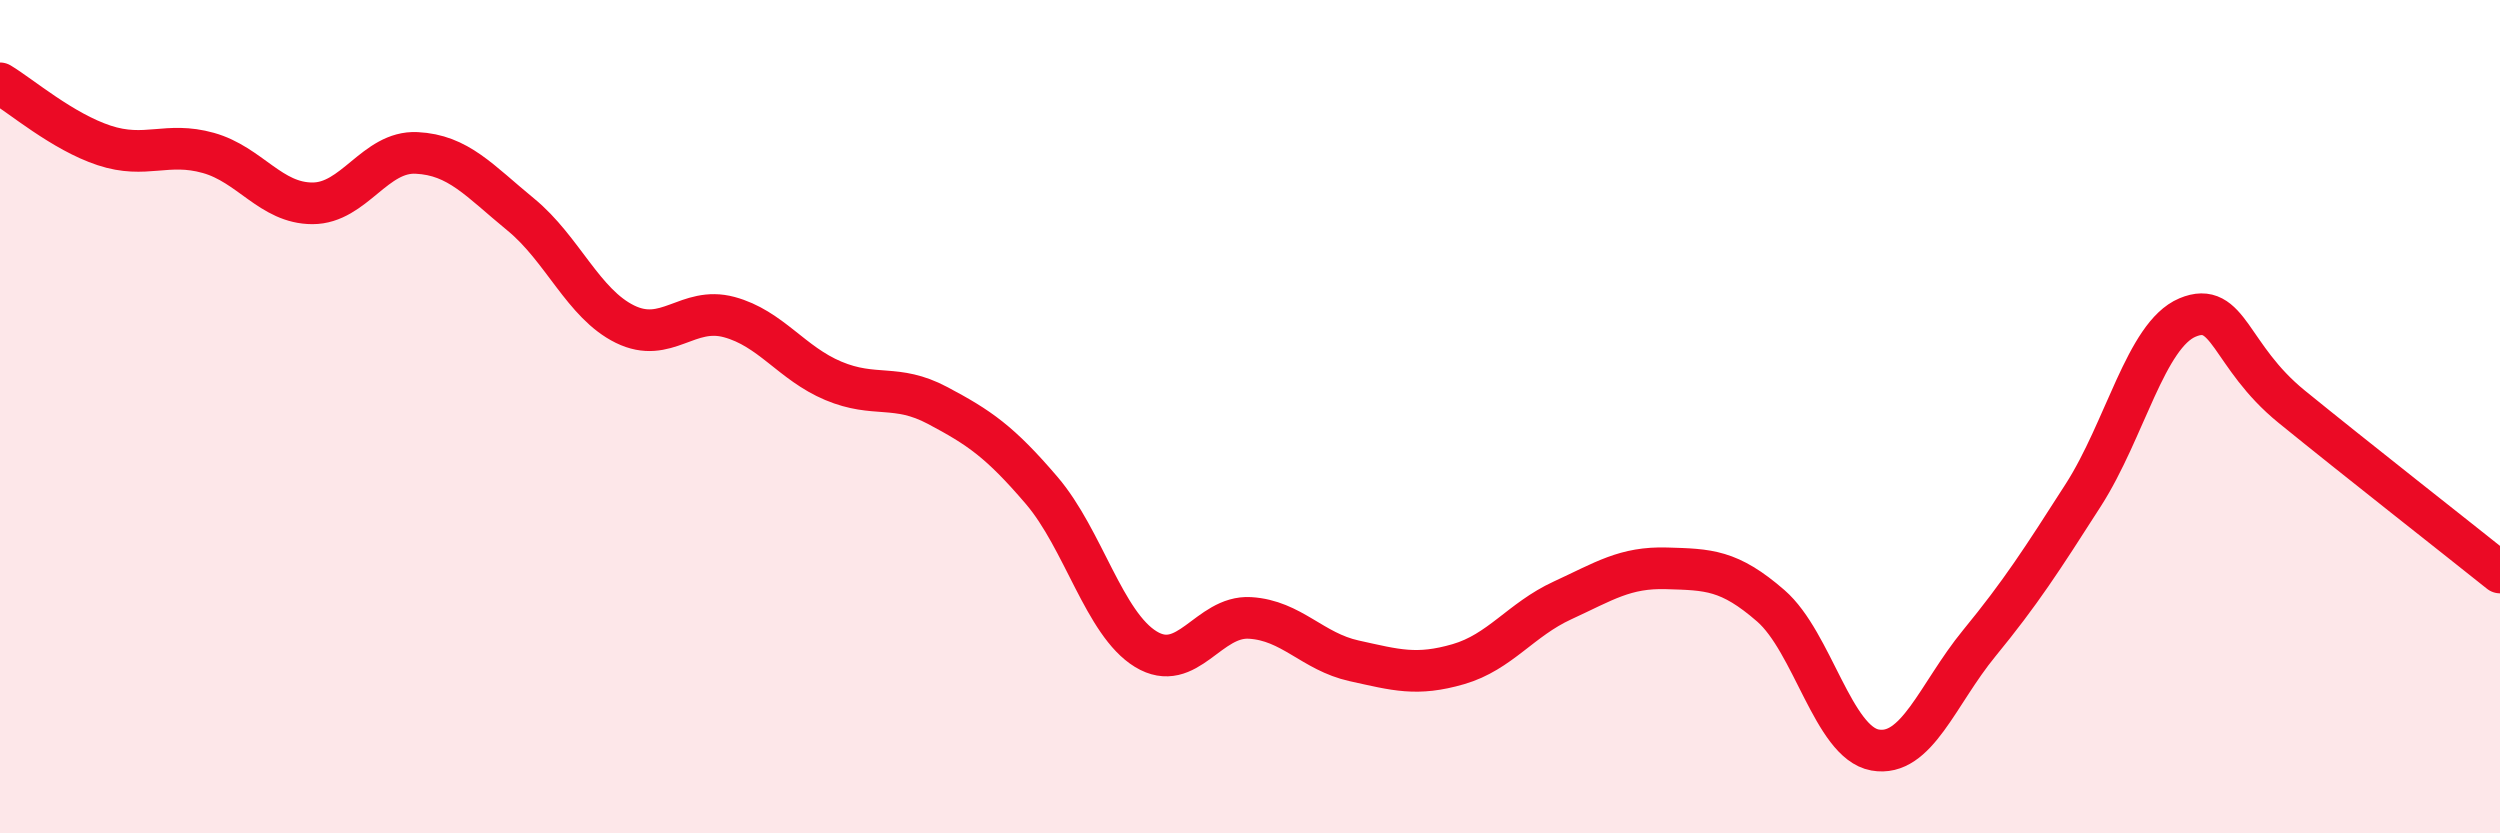 
    <svg width="60" height="20" viewBox="0 0 60 20" xmlns="http://www.w3.org/2000/svg">
      <path
        d="M 0,2 C 0.5,2.3 1.5,3.16 2.5,3.49 C 3.5,3.82 4,3.39 5,3.67 C 6,3.95 6.5,4.88 7.5,4.88 C 8.5,4.88 9,3.62 10,3.67 C 11,3.72 11.5,4.33 12.5,5.15 C 13.5,5.97 14,7.29 15,7.78 C 16,8.27 16.5,7.34 17.5,7.61 C 18.5,7.88 19,8.72 20,9.14 C 21,9.56 21.5,9.2 22.5,9.73 C 23.5,10.26 24,10.6 25,11.77 C 26,12.94 26.5,14.97 27.5,15.58 C 28.5,16.19 29,14.77 30,14.83 C 31,14.89 31.5,15.64 32.5,15.86 C 33.5,16.08 34,16.23 35,15.94 C 36,15.65 36.5,14.87 37.5,14.41 C 38.5,13.95 39,13.61 40,13.64 C 41,13.67 41.5,13.67 42.5,14.54 C 43.5,15.41 44,17.82 45,18 C 46,18.18 46.5,16.66 47.5,15.44 C 48.5,14.22 49,13.44 50,11.88 C 51,10.32 51.5,8.04 52.5,7.62 C 53.5,7.2 53.5,8.54 55,9.76 C 56.5,10.98 59,12.94 60,13.74L60 20L0 20Z"
        fill="#EB0A25"
        opacity="0.1"
        stroke-linecap="round"
        stroke-linejoin="round"
      />
      <path
        d="M 0,2 C 0.5,2.3 1.5,3.16 2.5,3.49 C 3.5,3.82 4,3.39 5,3.67 C 6,3.95 6.5,4.88 7.5,4.88 C 8.5,4.88 9,3.62 10,3.67 C 11,3.72 11.5,4.33 12.5,5.15 C 13.5,5.97 14,7.29 15,7.78 C 16,8.27 16.5,7.34 17.5,7.61 C 18.5,7.88 19,8.72 20,9.14 C 21,9.56 21.5,9.2 22.5,9.73 C 23.5,10.26 24,10.6 25,11.77 C 26,12.94 26.5,14.97 27.5,15.58 C 28.5,16.19 29,14.77 30,14.83 C 31,14.89 31.5,15.64 32.5,15.86 C 33.5,16.08 34,16.23 35,15.94 C 36,15.65 36.5,14.87 37.5,14.41 C 38.5,13.95 39,13.61 40,13.64 C 41,13.67 41.5,13.67 42.5,14.54 C 43.5,15.41 44,17.82 45,18 C 46,18.18 46.5,16.66 47.5,15.44 C 48.5,14.22 49,13.44 50,11.88 C 51,10.32 51.5,8.04 52.5,7.62 C 53.5,7.2 53.5,8.54 55,9.76 C 56.5,10.98 59,12.94 60,13.74"
        stroke="#EB0A25"
        stroke-width="1"
        fill="none"
        stroke-linecap="round"
        stroke-linejoin="round"
      />
    </svg>
  